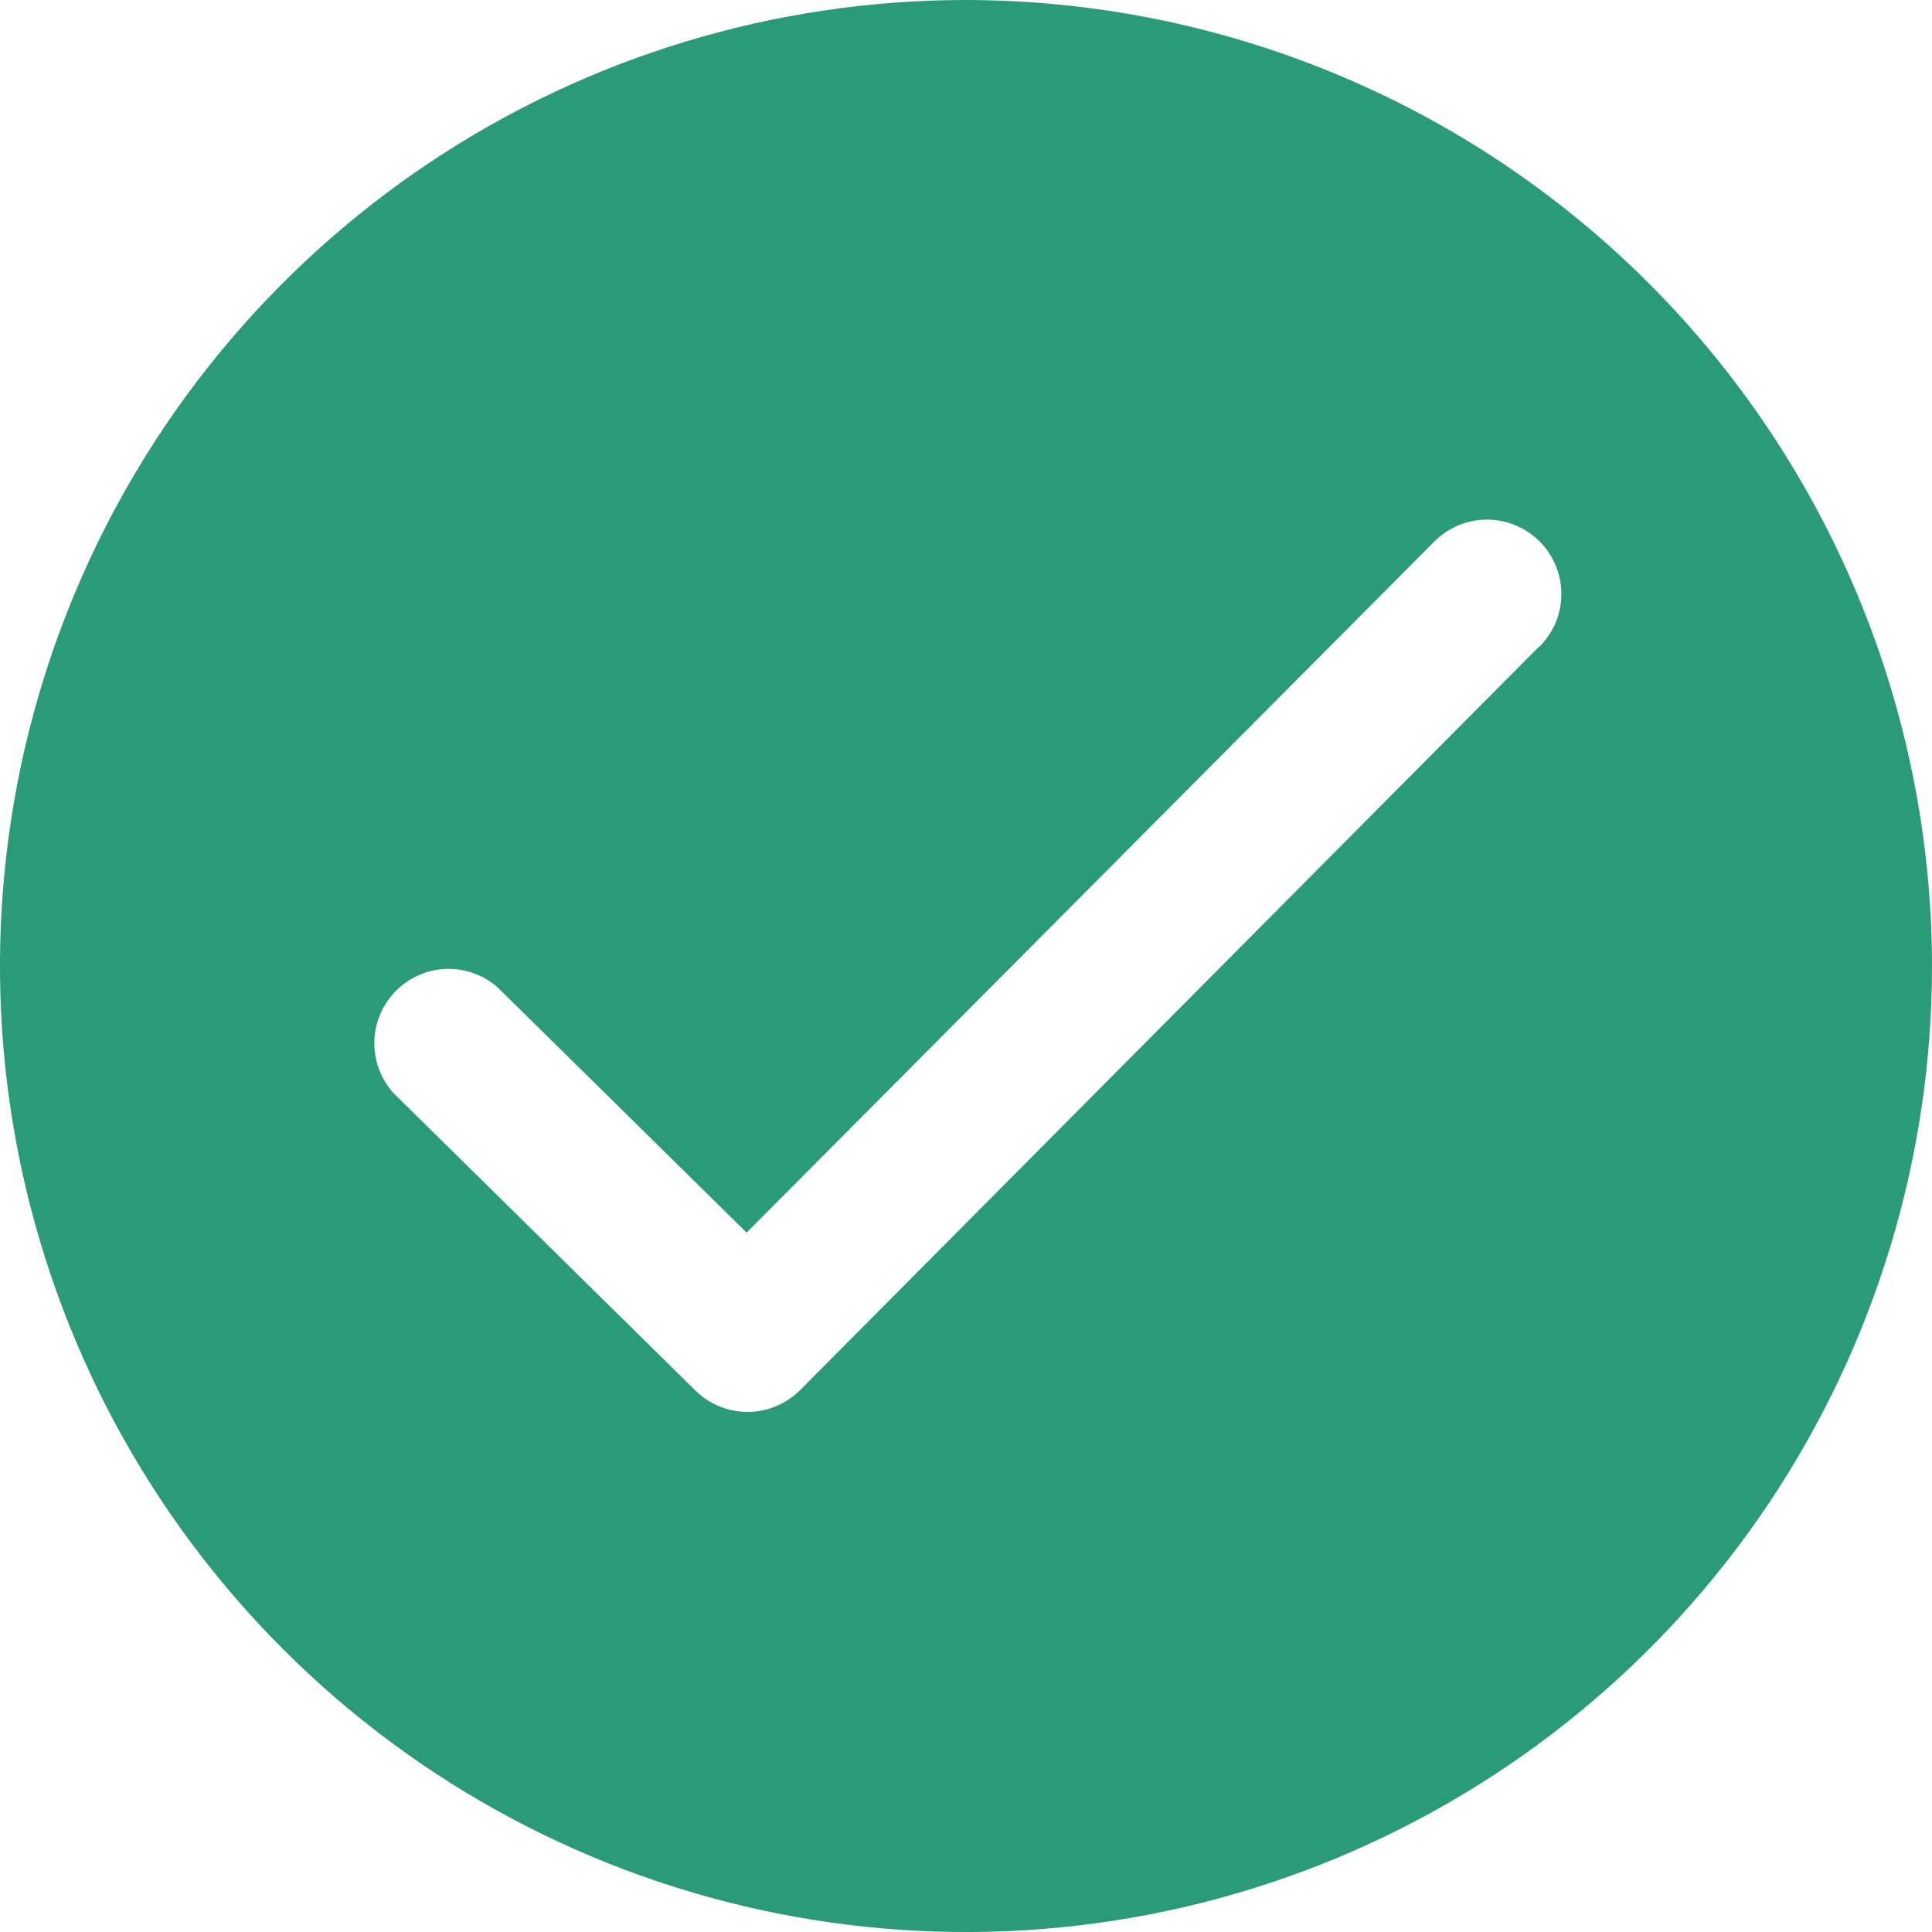 <svg width="20" height="20" viewBox="0 0 20 20" fill="none" xmlns="http://www.w3.org/2000/svg">
<path d="M10 0C8.022 0 6.089 0.586 4.444 1.685C2.8 2.784 1.518 4.346 0.761 6.173C0.004 8 -0.194 10.011 0.192 11.951C0.578 13.891 1.53 15.672 2.929 17.071C4.327 18.47 6.109 19.422 8.049 19.808C9.989 20.194 12 19.996 13.827 19.239C15.654 18.482 17.216 17.2 18.315 15.556C19.413 13.911 20 11.978 20 10C19.997 7.349 18.942 4.807 17.068 2.932C15.193 1.058 12.651 0.003 10 0ZM15.93 6.696L8.284 14.389C8.14 14.533 7.945 14.615 7.742 14.616C7.538 14.617 7.343 14.537 7.198 14.394L4.075 11.317C3.943 11.171 3.871 10.981 3.875 10.784C3.879 10.588 3.958 10.4 4.096 10.26C4.234 10.12 4.42 10.037 4.616 10.03C4.813 10.023 5.005 10.092 5.152 10.222L7.729 12.76L14.839 5.615C14.91 5.542 14.995 5.483 15.088 5.442C15.182 5.402 15.283 5.38 15.385 5.379C15.487 5.378 15.589 5.397 15.683 5.436C15.778 5.474 15.864 5.531 15.936 5.603C16.009 5.675 16.066 5.761 16.105 5.855C16.144 5.949 16.164 6.051 16.163 6.153C16.163 6.255 16.142 6.356 16.102 6.45C16.062 6.544 16.003 6.629 15.93 6.7V6.696Z" fill="#2B9B77"/>
</svg>
